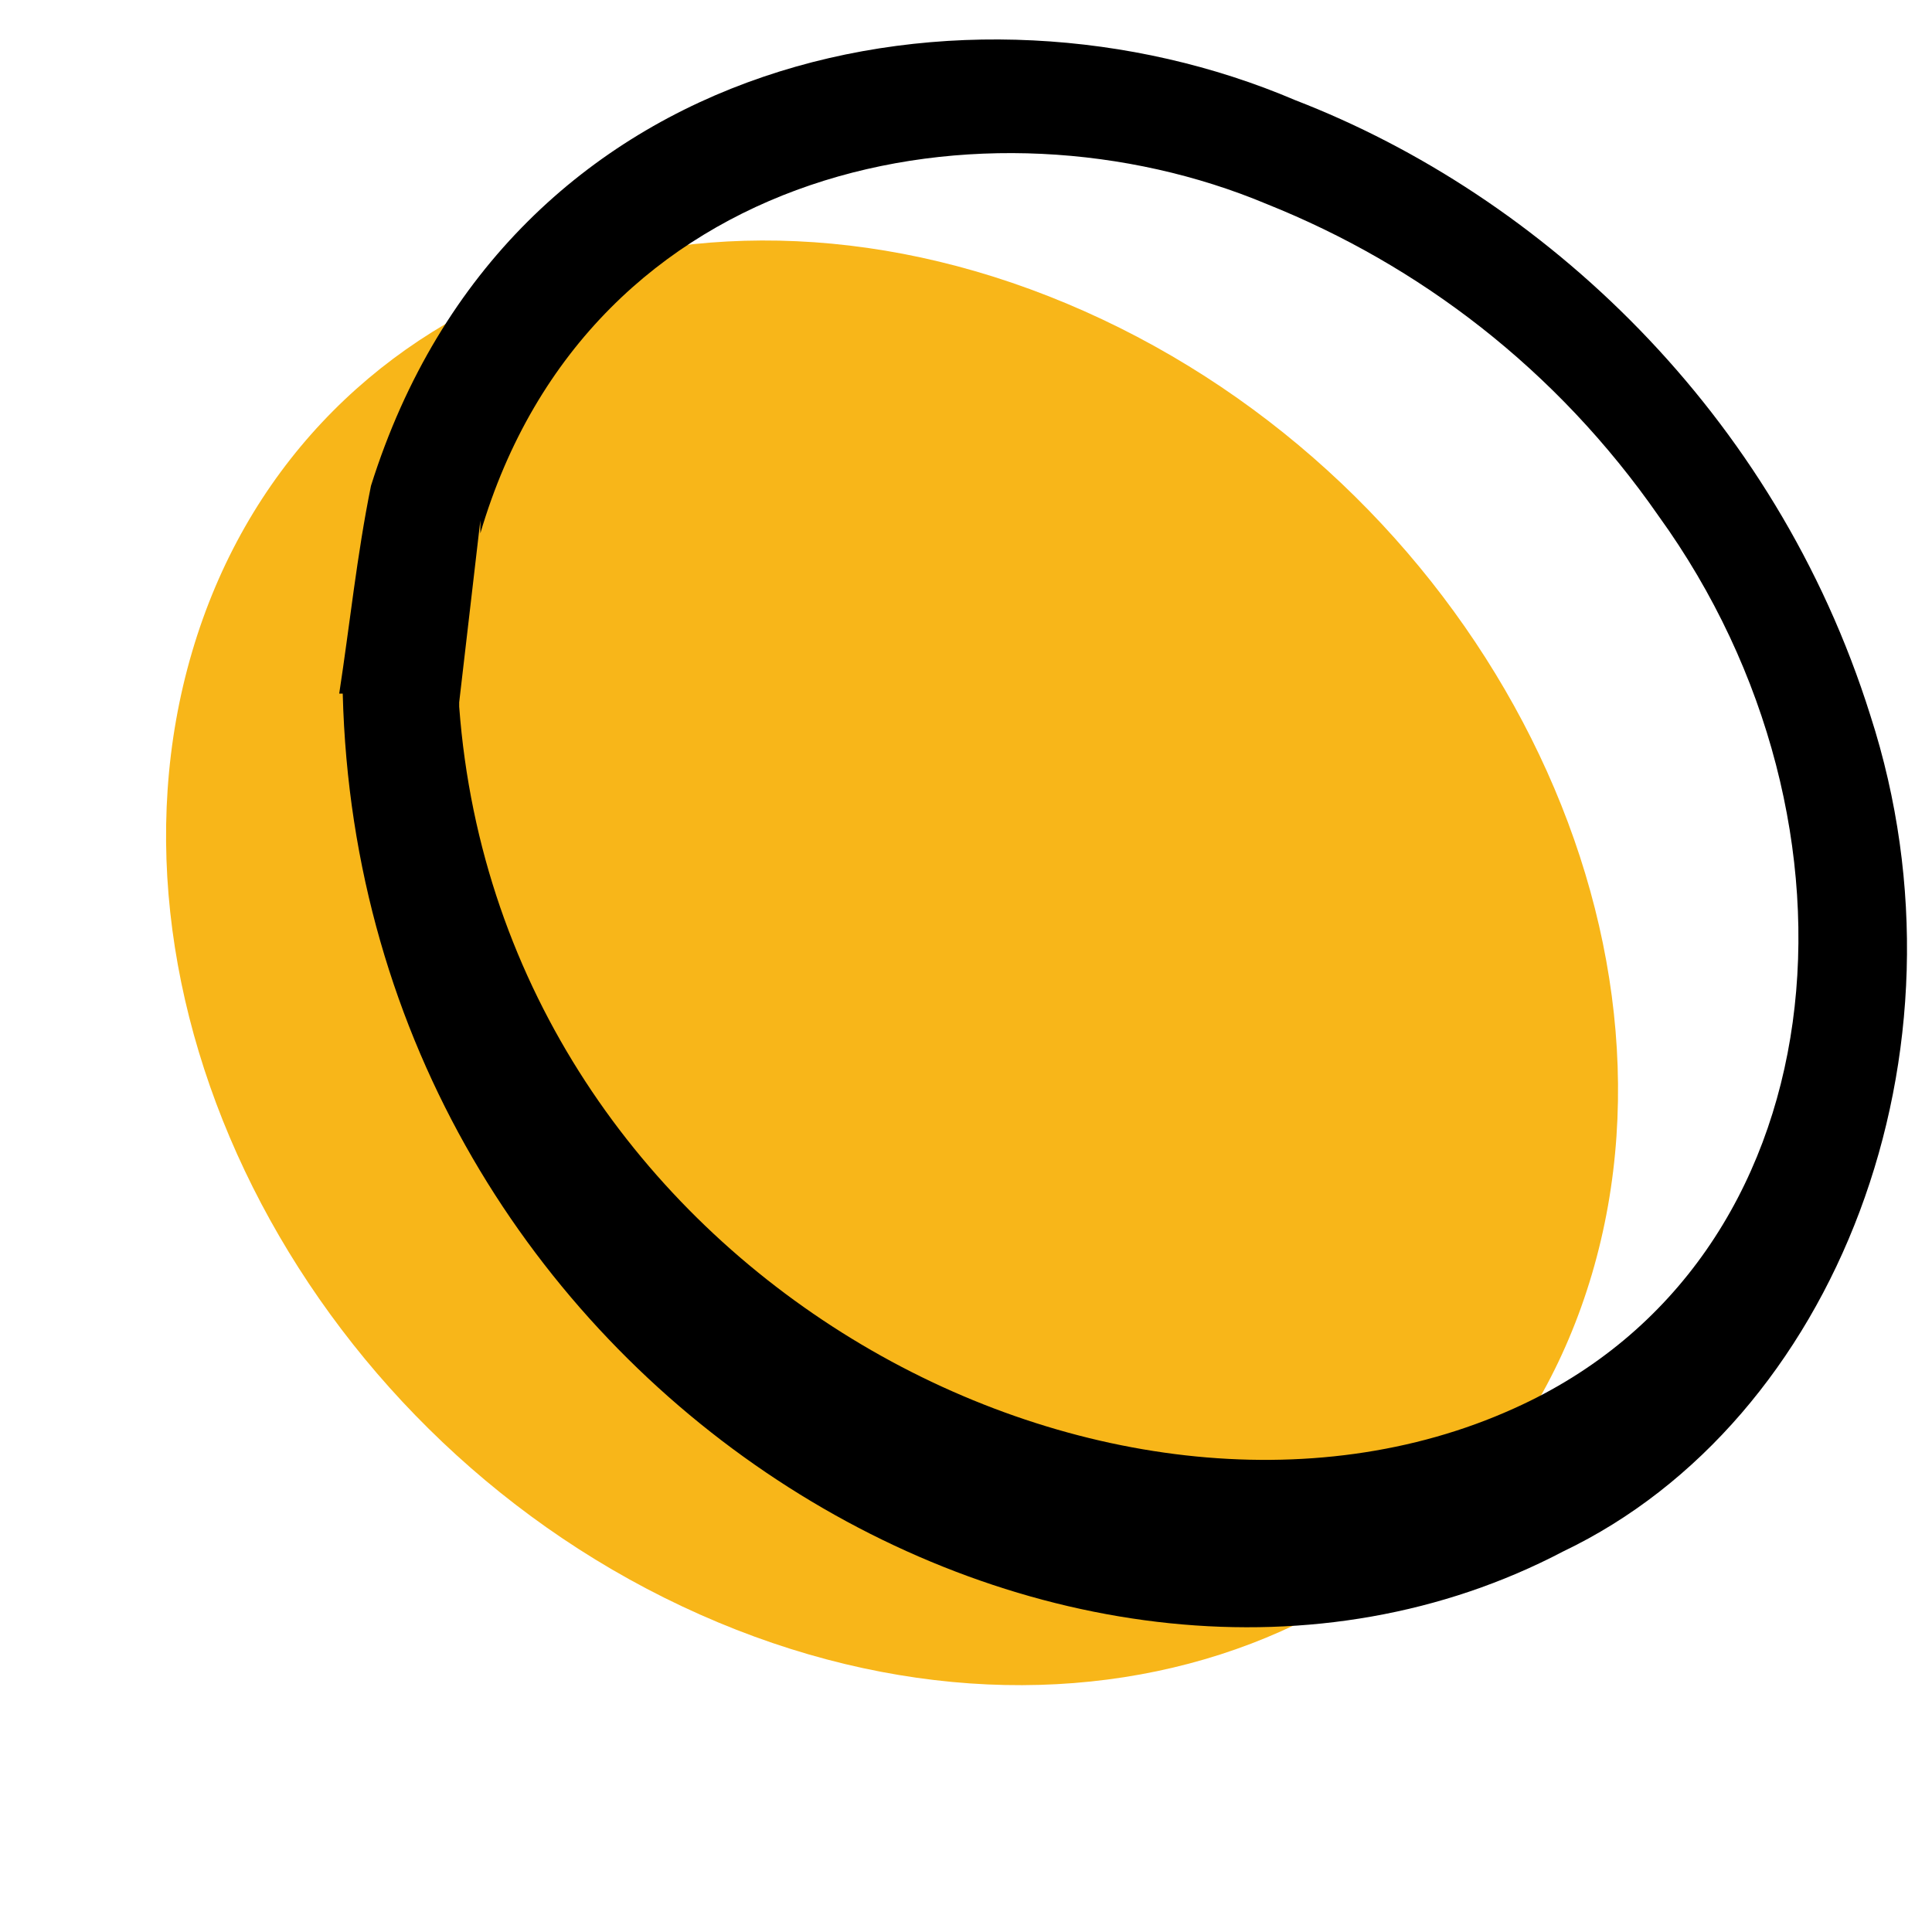 <svg preserveAspectRatio="none" width="100%" height="100%" overflow="visible" style="display: block;" viewBox="0 0 40 40" fill="none" xmlns="http://www.w3.org/2000/svg">
<g id="Yellow Dot 1">
<path id="Vector" d="M32.96 26.376C35.157 18.924 30.45 9.999 22.447 6.441C14.443 2.884 6.175 6.041 3.978 13.493C1.781 20.945 6.488 29.87 14.491 33.427C22.494 36.985 30.763 33.828 32.96 26.376Z" fill="#F8B619"/>
<path id="Vector_2" d="M9.507 14.631C10.383 26.38 23.019 32.927 31.346 29.16C38.138 26.11 38.942 17.052 34.34 10.684C32.222 7.635 29.374 5.483 26.233 4.227C20.463 1.805 12.209 3.33 9.945 11.043V10.774C9.799 12.03 9.653 13.285 9.507 14.541V14.631ZM7.023 14.361C7.243 12.927 7.389 11.492 7.681 10.057C10.529 0.998 20.098 -0.796 26.817 2.074C31.93 4.048 36.751 8.532 38.723 14.81C40.987 21.805 37.992 29.429 32.368 32.119C22.289 37.411 7.462 28.801 7.096 14.361H7.023Z" fill="black"/>
</g>
</svg>
